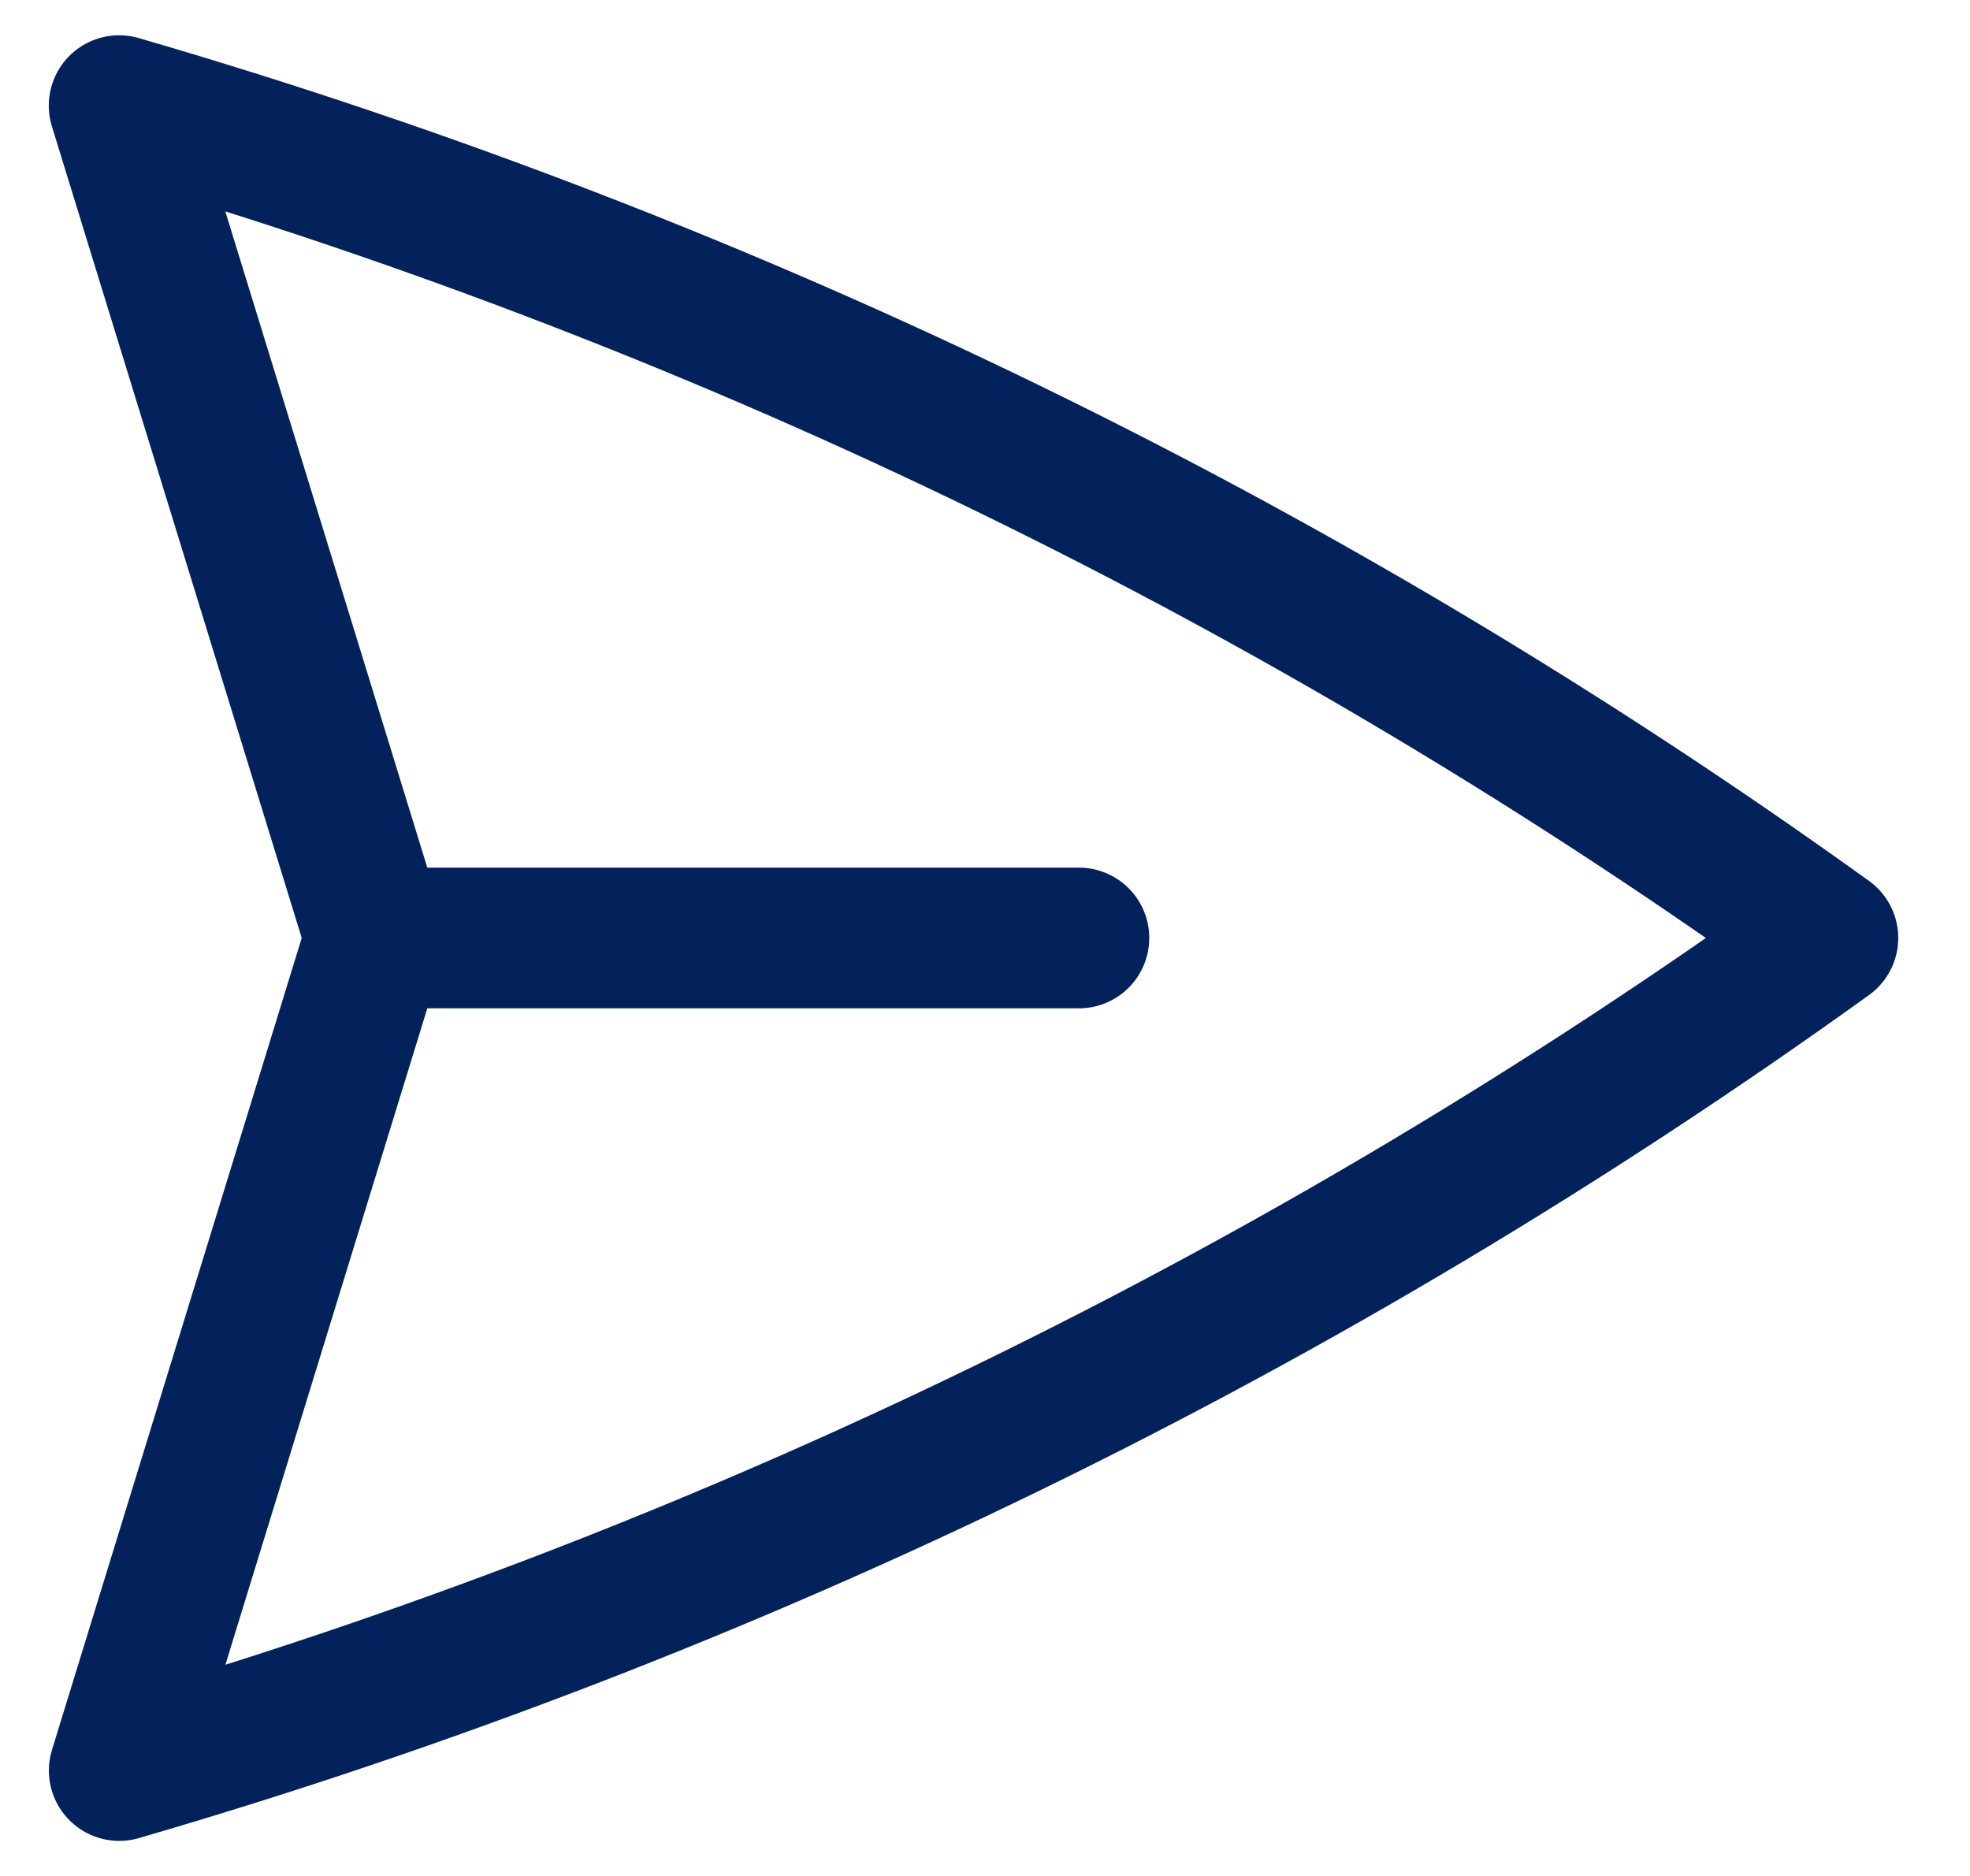 <svg width="21" height="20" viewBox="0 0 21 20" fill="none" xmlns="http://www.w3.org/2000/svg">
<path d="M4.001 10L1.27 1.126C7.802 3.026 13.963 6.027 19.485 10C13.963 13.974 7.803 16.976 1.271 18.876L4.001 10ZM4.001 10H11.501" stroke="#03225C" stroke-width="1.5" stroke-linecap="round" stroke-linejoin="round"/>
</svg>
